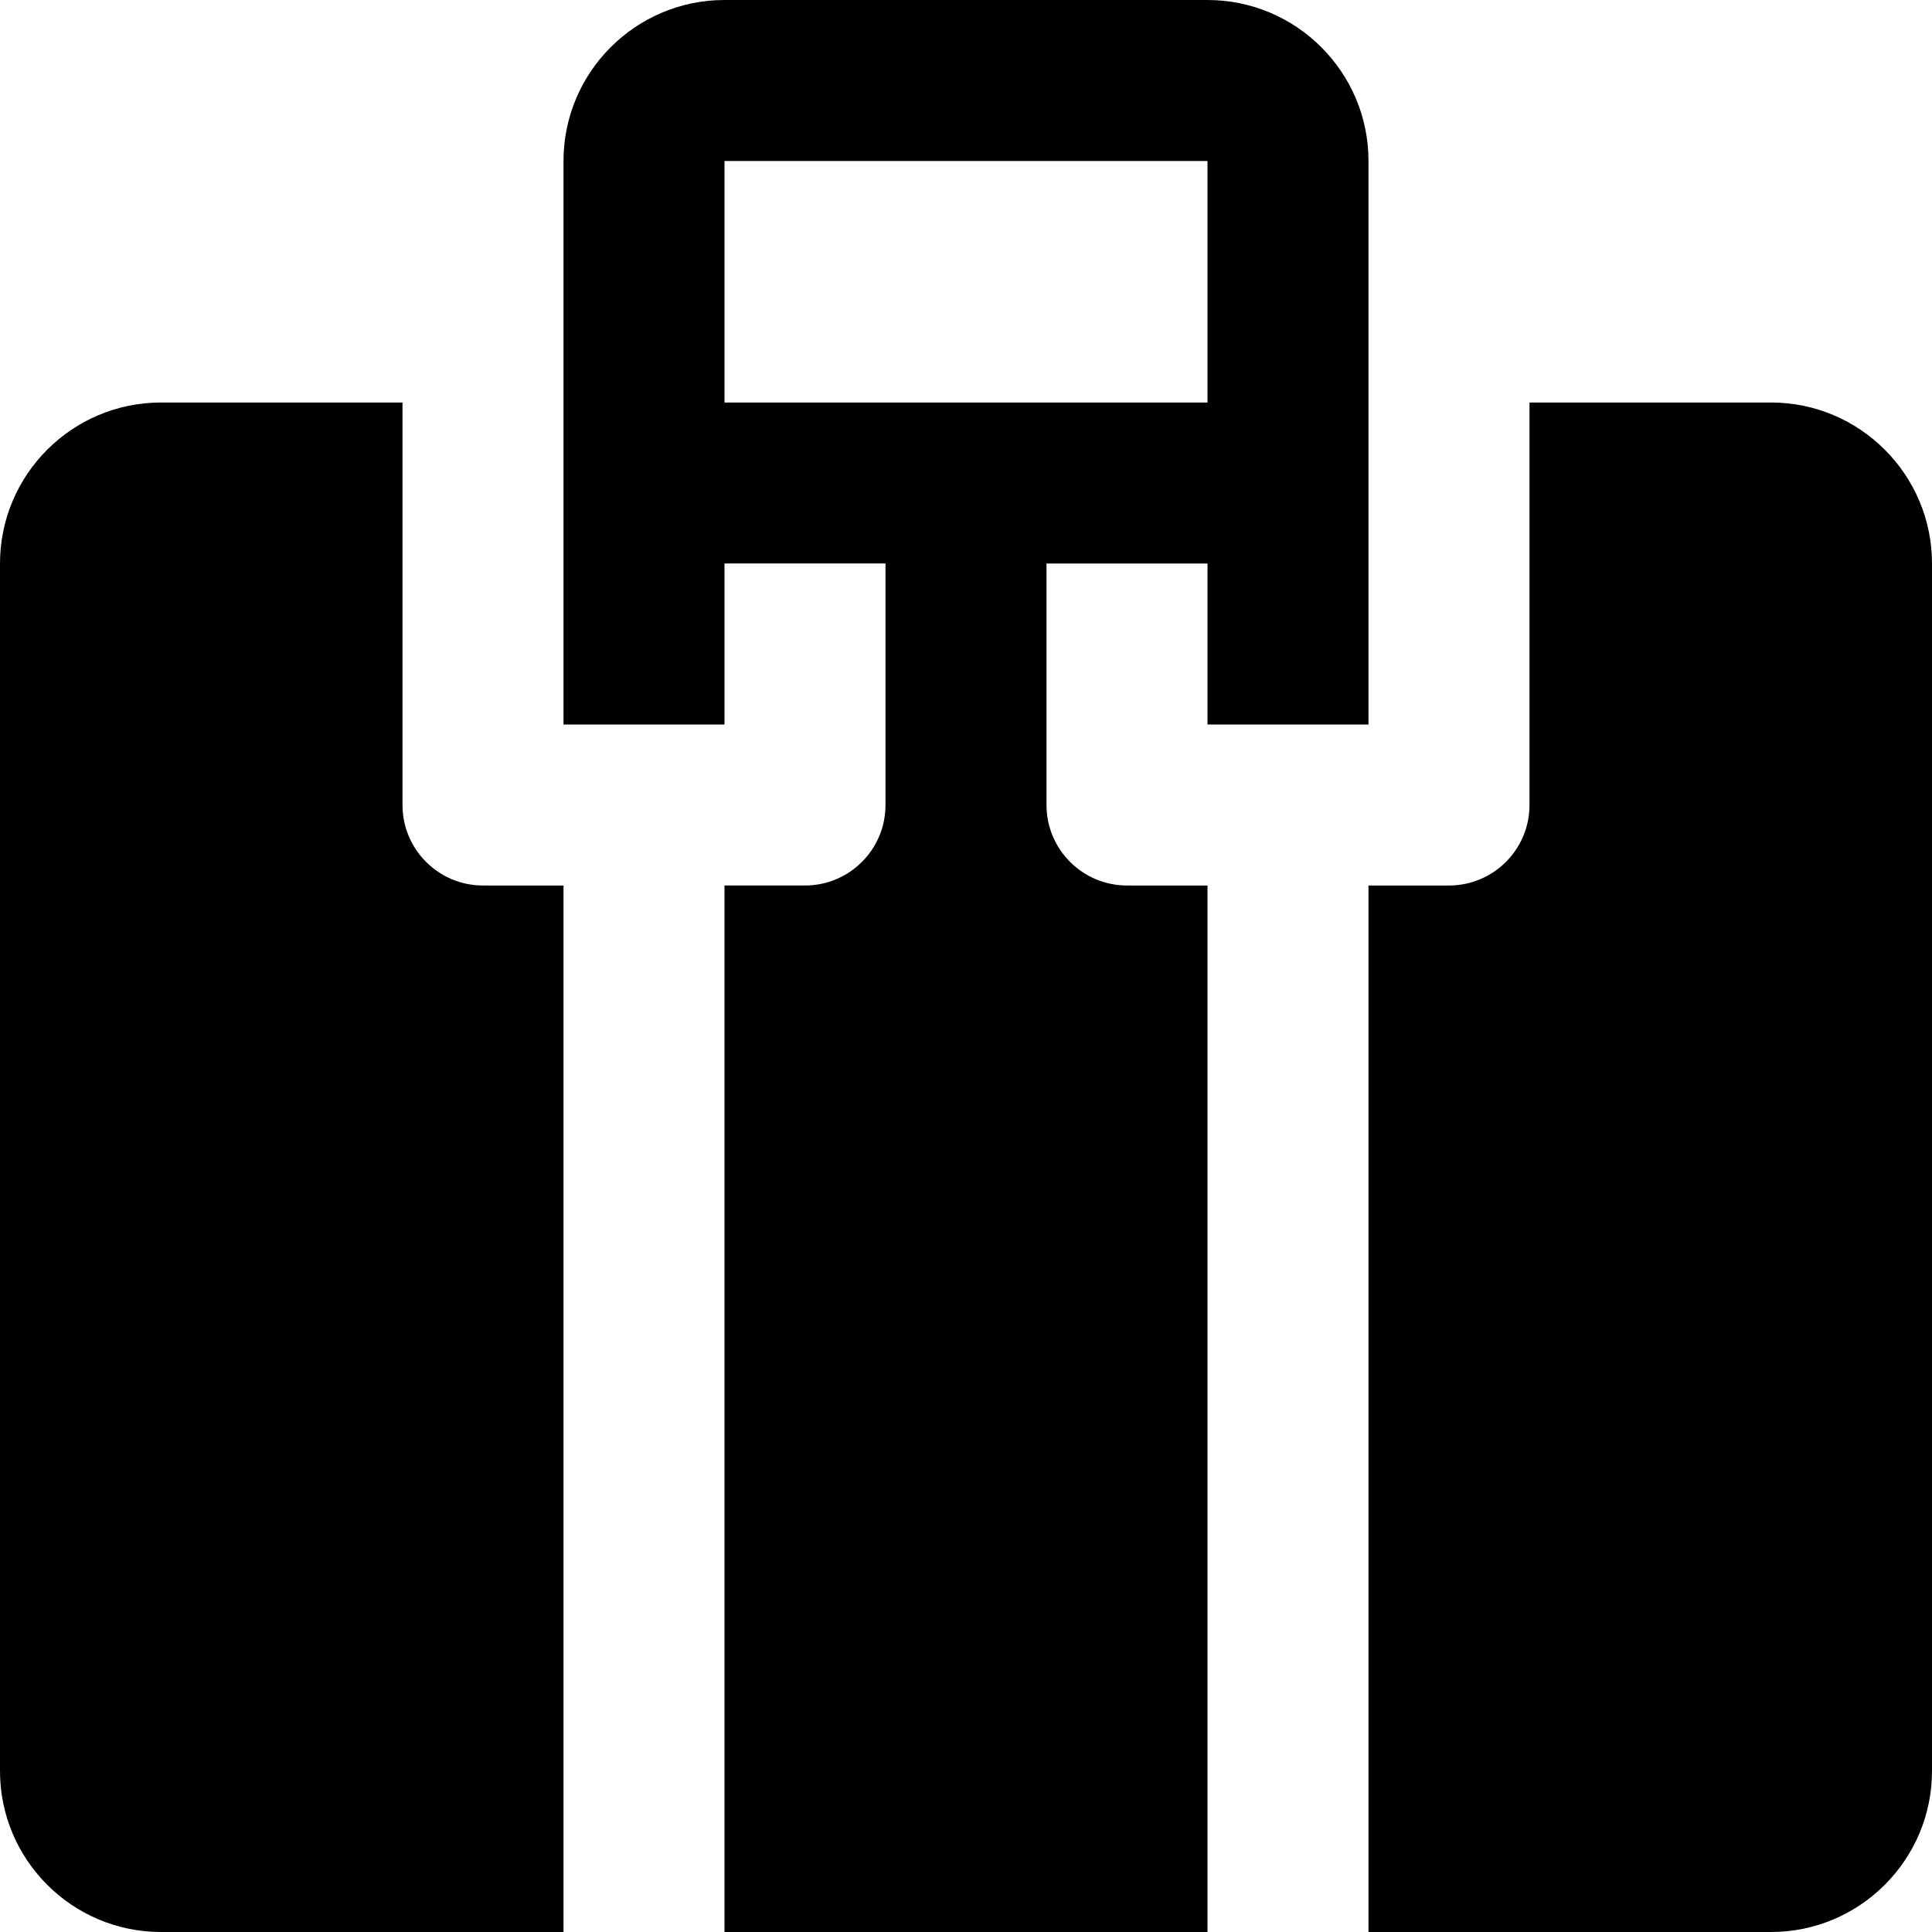 <?xml version="1.0" encoding="iso-8859-1"?>
<!-- Generator: Adobe Illustrator 19.0.0, SVG Export Plug-In . SVG Version: 6.00 Build 0)  -->
<svg version="1.1" id="Layer_1" xmlns="http://www.w3.org/2000/svg" xmlns:xlink="http://www.w3.org/1999/xlink" x="0px" y="0px"
	 viewBox="0 0 512 512" style="enable-background:new 0 0 512 512;" xml:space="preserve">
<g>
	<g>
		<g>
			<path d="M469.333,106.667h-64v106.667c0,11.776-9.557,21.333-21.333,21.333h-21.333V512h106.667
				C492.864,512,512,492.864,512,469.333v-320C512,125.803,492.864,106.667,469.333,106.667z"/>
			<path d="M106.667,213.333V106.667h-64C19.136,106.667,0,125.803,0,149.333v320C0,492.864,19.136,512,42.667,512h106.667V234.667
				H128C116.224,234.667,106.667,225.109,106.667,213.333z"/>
			<path d="M362.667,192v-64v-21.333v-64C362.667,19.136,343.531,0,320,0H192c-23.531,0-42.667,19.136-42.667,42.667v64V128v64H192
				v-42.667h42.667v64c0,11.776-9.557,21.333-21.333,21.333H192V512h128V234.667h-21.333c-11.776,0-21.333-9.557-21.333-21.333v-64
				H320V192H362.667z M277.333,106.667h-42.667H192v-64h128v64H277.333z"/>
		</g>
	</g>
</g>
<g>
</g>
<g>
</g>
<g>
</g>
<g>
</g>
<g>
</g>
<g>
</g>
<g>
</g>
<g>
</g>
<g>
</g>
<g>
</g>
<g>
</g>
<g>
</g>
<g>
</g>
<g>
</g>
<g>
</g>
</svg>
